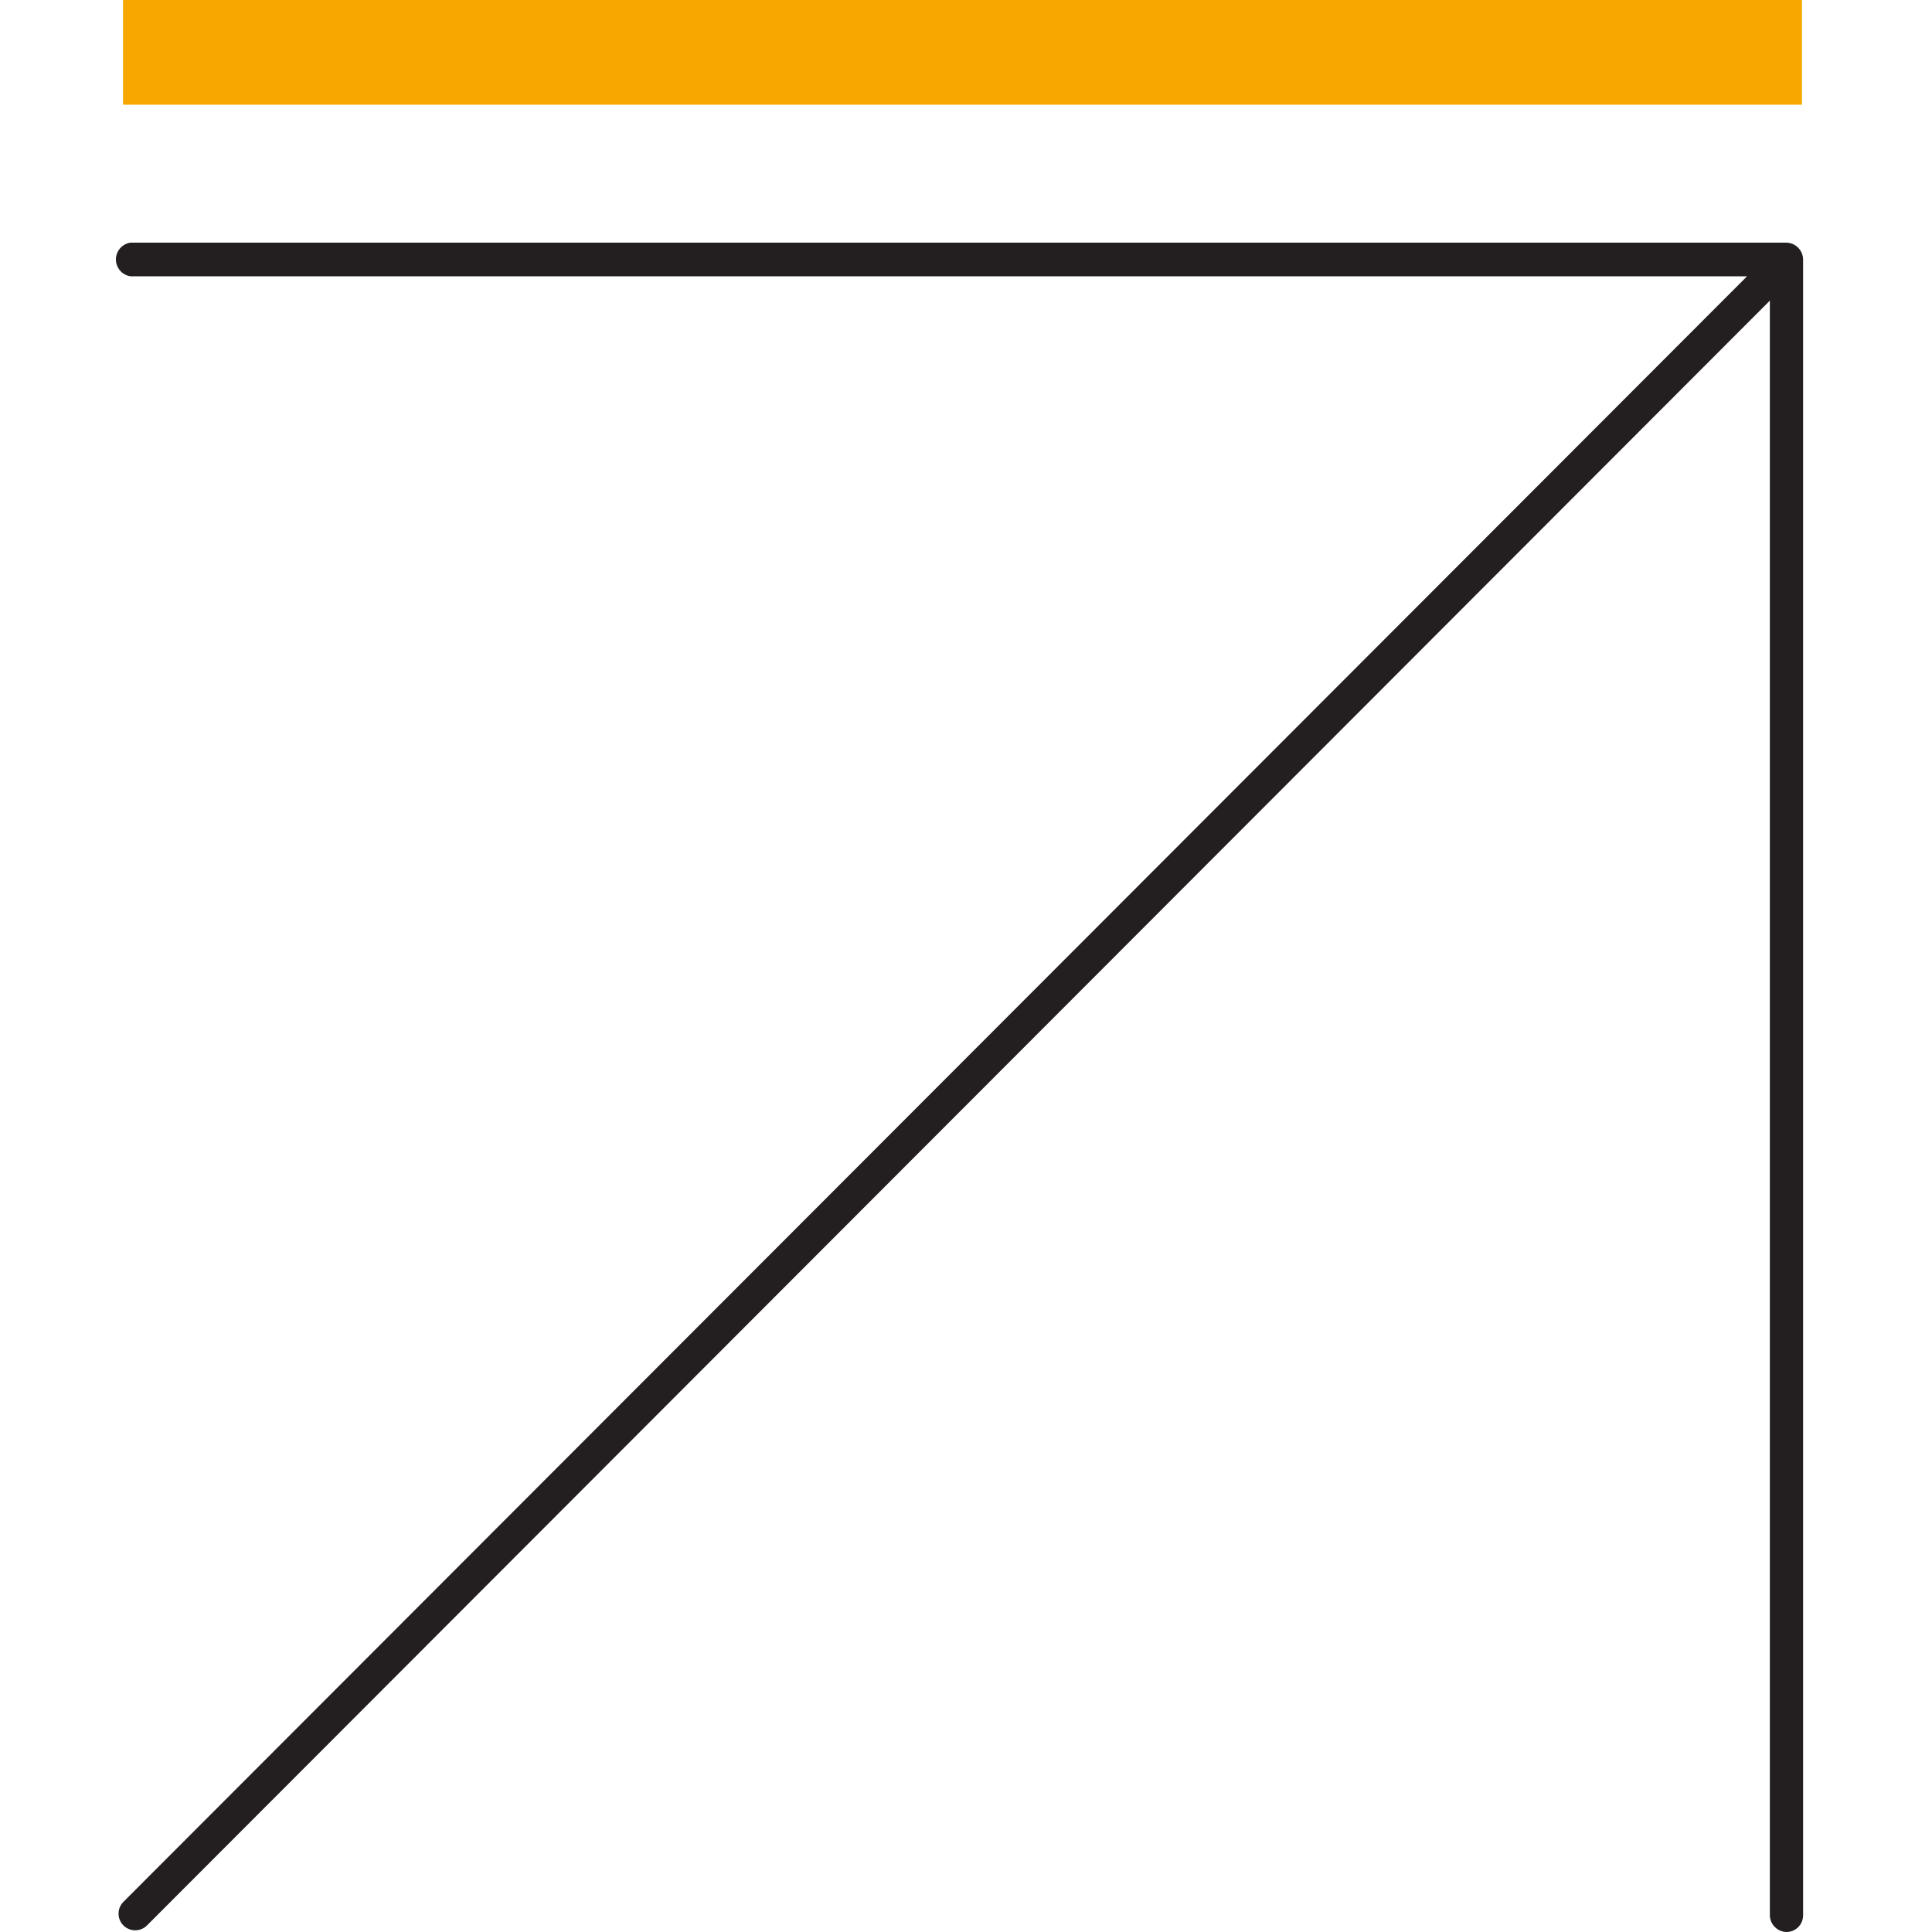 <svg width="50" height="50" viewBox="0 0 50 50" fill="none" xmlns="http://www.w3.org/2000/svg">
<path d="M46.634 2.71H3.184V0H46.634V2.71Z" fill="#F7A700"/>
<path d="M46.234 50C46.121 49.998 46.013 49.951 45.933 49.871C45.852 49.791 45.806 49.683 45.804 49.57V7.78L3.804 49.83C3.764 49.87 3.716 49.902 3.664 49.923C3.612 49.945 3.555 49.956 3.499 49.956C3.442 49.956 3.386 49.945 3.334 49.923C3.281 49.902 3.234 49.87 3.194 49.83C3.113 49.749 3.068 49.639 3.068 49.525C3.068 49.468 3.079 49.412 3.1 49.36C3.122 49.308 3.154 49.26 3.194 49.22L45.214 7.15H3.374C3.27 7.134 3.175 7.082 3.106 7.002C3.038 6.922 3 6.82 3 6.715C3 6.61 3.038 6.508 3.106 6.428C3.175 6.348 3.27 6.296 3.374 6.28H46.234C46.349 6.283 46.458 6.33 46.538 6.412C46.619 6.495 46.664 6.605 46.664 6.72V49.57C46.664 49.684 46.619 49.793 46.538 49.874C46.457 49.955 46.348 50 46.234 50Z" fill="#231F20"/>
</svg>
